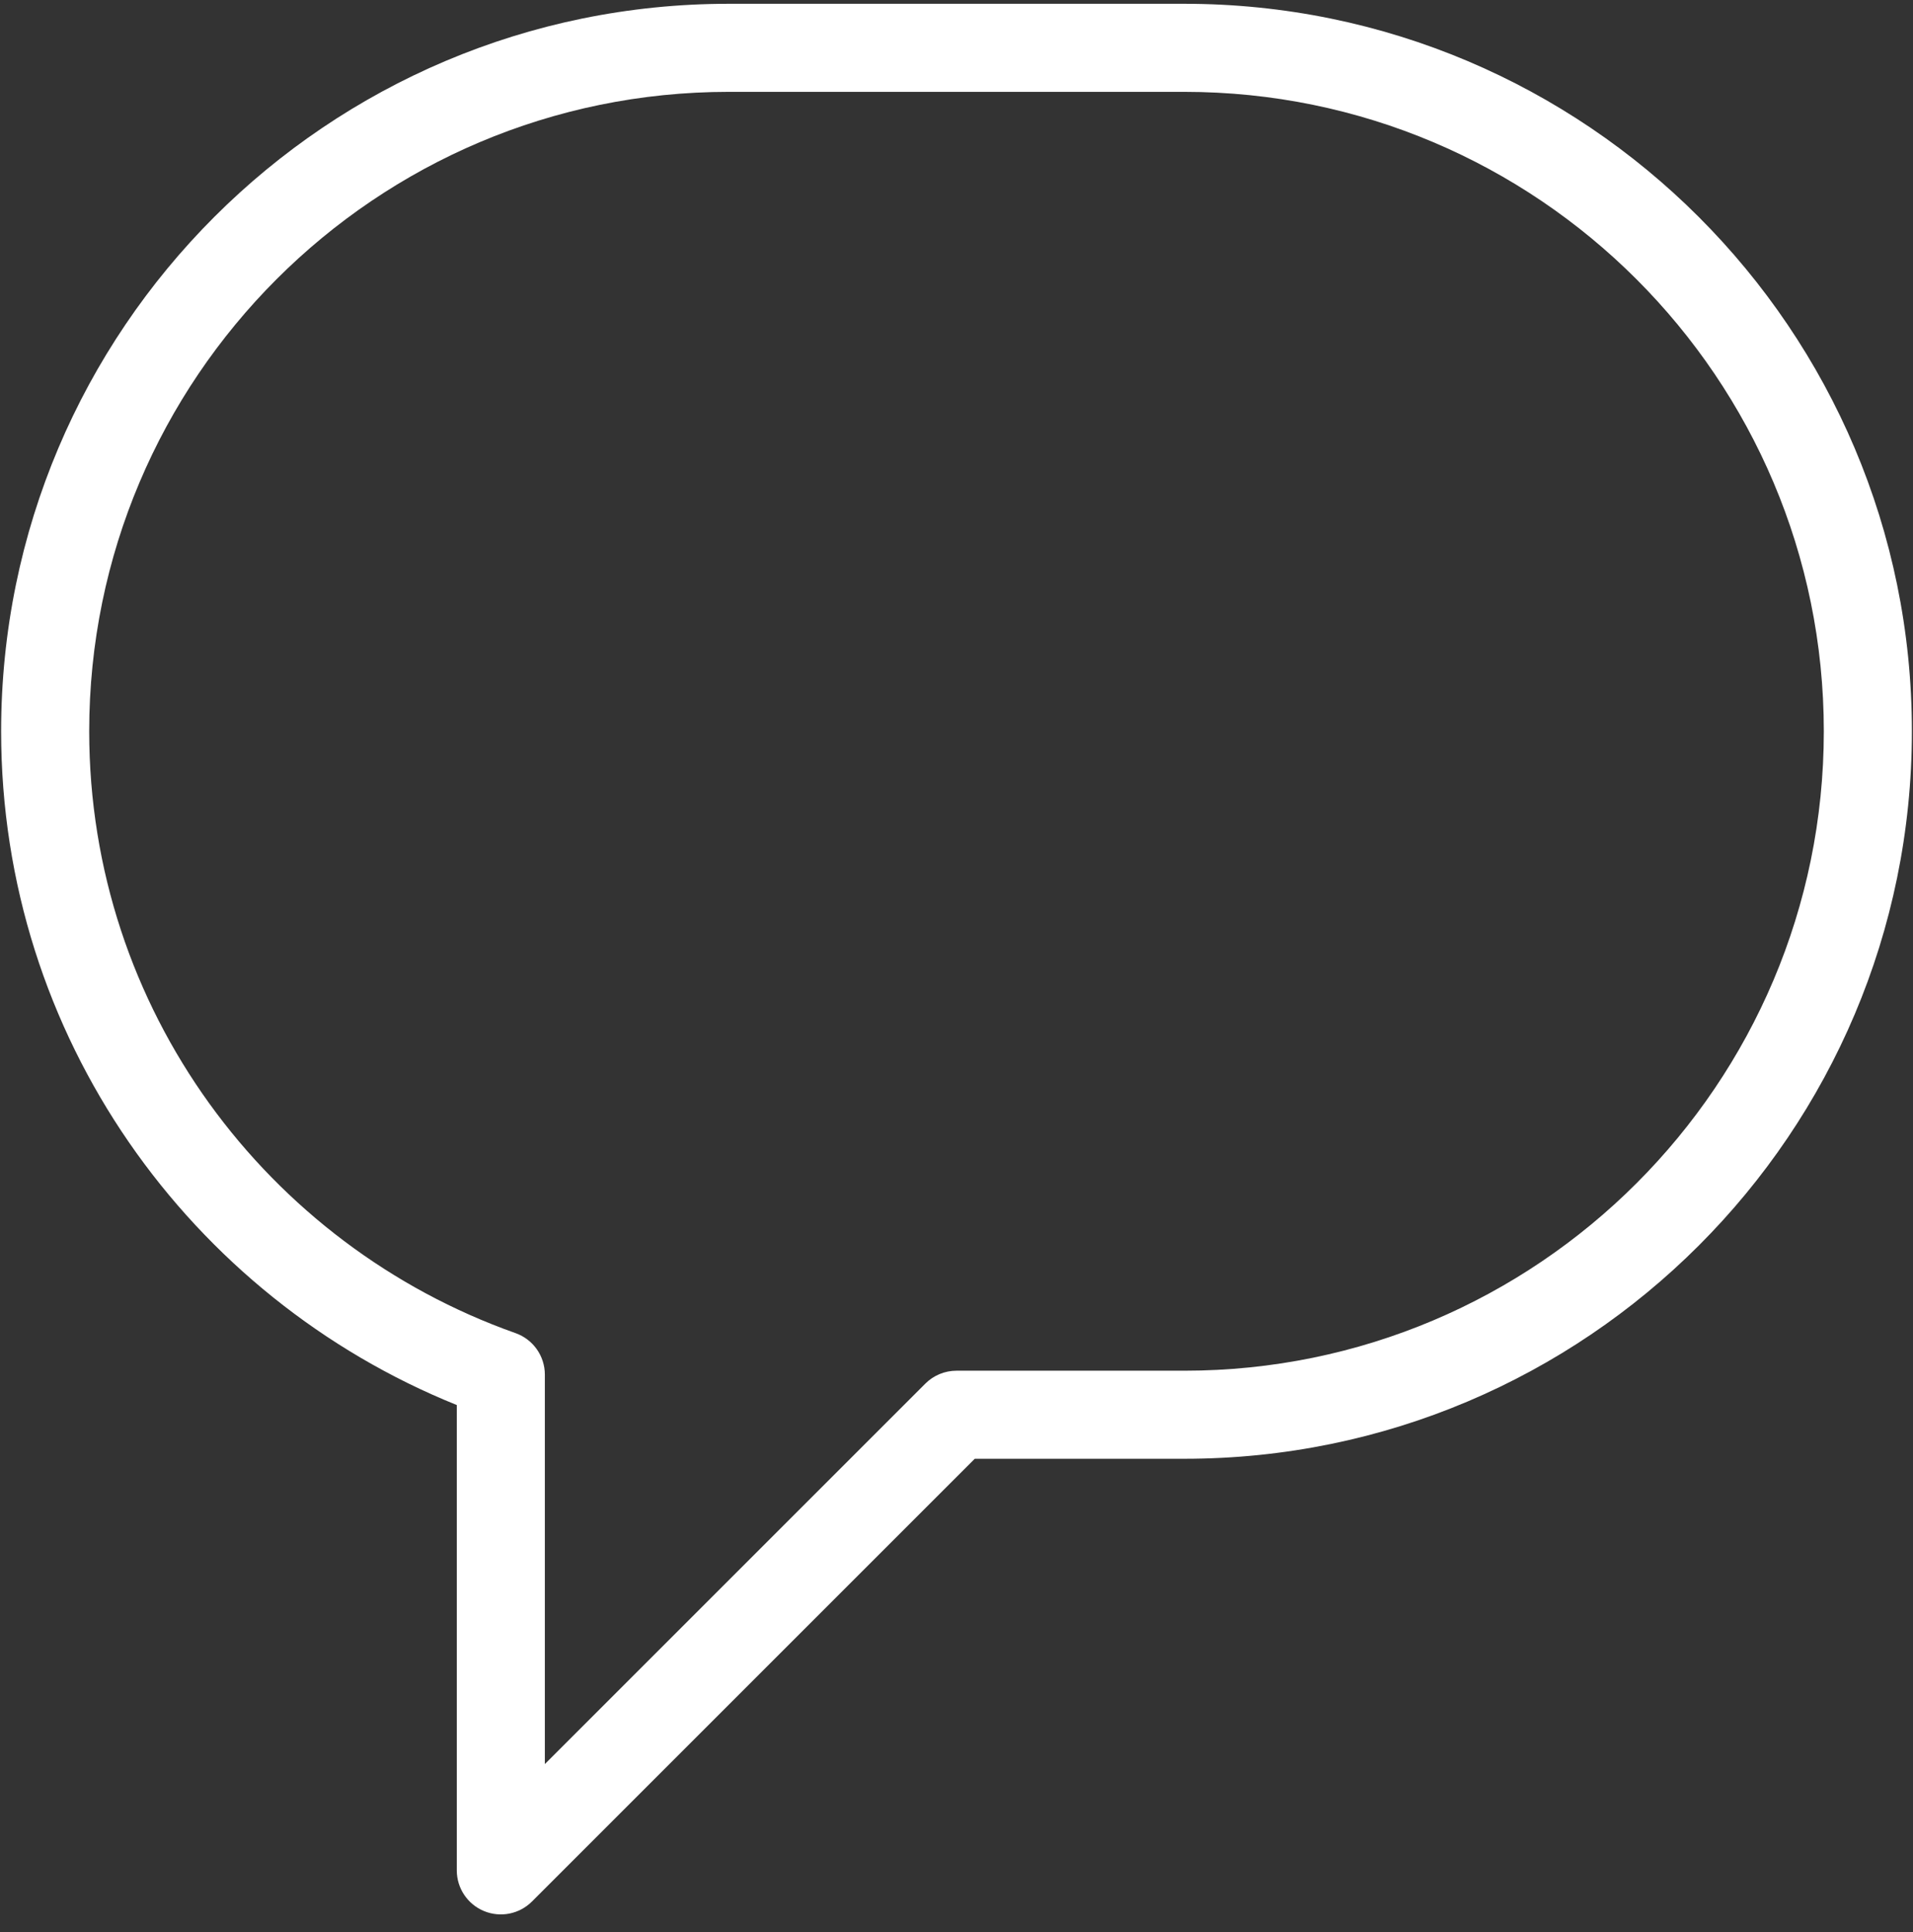 <svg width="100" height="101" viewBox="0 0 100 101" fill="none" xmlns="http://www.w3.org/2000/svg">
<rect x="0" y="0" width="100" height="101" fill="#333333" stroke="none"/>
<path fill-rule="evenodd" clip-rule="evenodd" d="M0.059 38.229C0.059 17.235 17.096 0.198 38.09 0.198H61.91C82.904 0.198 99.942 17.235 99.942 38.229C99.942 59.223 82.904 76.261 61.91 76.261H50.954L27.808 99.406C27.15 100.065 26.16 100.262 25.299 99.905C24.439 99.549 23.878 98.71 23.878 97.778V73.452C9.934 67.826 0.059 54.191 0.059 38.229ZM38.09 4.802C19.639 4.802 4.663 19.778 4.663 38.229C4.663 52.749 13.971 65.099 26.948 69.692C27.868 70.018 28.482 70.887 28.482 71.863V92.221L48.372 72.331C48.804 71.899 49.39 71.657 50 71.657H61.91C80.361 71.657 95.338 56.681 95.338 38.229C95.338 19.778 80.361 4.802 61.91 4.802H38.09Z" fill="white"/>
</svg>
